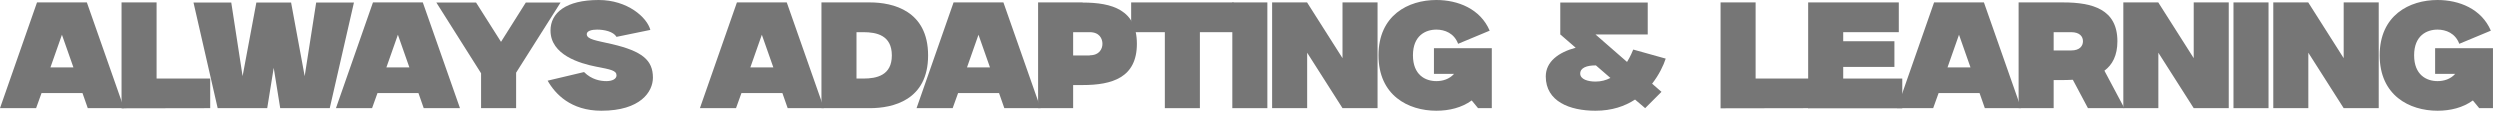 <?xml version="1.0" encoding="utf-8"?>
<svg xmlns="http://www.w3.org/2000/svg" fill="none" height="100%" overflow="visible" preserveAspectRatio="none" style="display: block;" viewBox="0 0 331 15" width="100%">
<g id="Always Adapting &amp; leARNING">
<path d="M11.5 0.32L16.42 14.32H11.62L10.92 12.32H5.5L4.78 14.32H0L4.9 0.32H11.5ZM6.68 8.92H9.72L8.2 4.6L6.68 8.92Z" fill="#767676"/>
<path d="M20.732 10.4H27.832V14.32L16.092 14.34V0.32H20.732V10.4Z" fill="#767676"/>
<path d="M41.861 0.34H46.861L43.66 14.32H37.1L36.24 8.98L35.38 14.32H28.82L25.62 0.34H30.62L32.12 10.08L33.941 0.34H38.541L40.34 10.08L41.861 0.34Z" fill="#767676"/>
<path d="M55.98 0.32L60.901 14.32H56.1L55.401 12.32H49.98L49.261 14.32H44.48L49.38 0.32H55.98ZM51.16 8.92H54.2L52.681 4.6L51.16 8.92Z" fill="#767676"/>
<path d="M69.614 0.34H74.214L68.334 9.62V14.32H63.694V9.7L57.774 0.34H63.034L66.334 5.54L69.614 0.34Z" fill="#767676"/>
<path d="M81.027 5.84C85.027 6.78 86.447 7.96 86.447 10.28C86.447 12.14 84.807 14.66 79.627 14.66C75.567 14.66 73.507 12.44 72.507 10.68L77.327 9.54C78.347 10.56 79.527 10.74 80.287 10.74C81.087 10.74 81.627 10.44 81.627 9.98C81.627 9.34 80.887 9.2 78.907 8.82C76.787 8.4 72.887 7.28 72.887 4.04C72.887 1.7 74.927 0 79.267 0C83.087 0 85.667 2.3 86.107 3.96L81.627 4.88C81.207 4.18 80.027 3.92 79.047 3.92C78.367 3.92 77.687 4.08 77.687 4.52C77.687 5.22 78.927 5.36 81.027 5.84Z" fill="#767676"/>
<path d="M104.168 0.32L109.088 14.32H104.288L103.588 12.32H98.168L97.448 14.32H92.668L97.568 0.32H104.168ZM99.348 8.92H102.388L100.868 4.6L99.348 8.92Z" fill="#767676"/>
<path d="M115.18 0.32C118.2 0.32 122.88 1.4 122.88 7.34C122.88 13.28 118.2 14.32 115.18 14.32H108.76V0.32H115.18ZM114.32 10.4C116.08 10.4 118.08 9.98 118.08 7.34C118.08 4.68 116.08 4.26 114.32 4.26H113.4V10.4H114.32Z" fill="#767676"/>
<path d="M132.852 0.32L137.772 14.32H132.972L132.272 12.32H126.852L126.132 14.32H121.352L126.252 0.32H132.852ZM128.032 8.92H131.072L129.552 4.6L128.032 8.92Z" fill="#767676"/>
<path d="M143.344 0.32V0.34C147.244 0.34 150.524 1.3 150.524 5.8C150.524 10.28 147.244 11.26 143.344 11.26H142.084V14.32H137.444V0.32H143.344ZM144.284 7.34V7.32C145.584 7.32 145.964 6.44 145.964 5.8C145.964 5.14 145.584 4.26 144.284 4.26H142.084V7.34H144.284Z" fill="#767676"/>
<path d="M149.765 0.32H163.325V4.26H158.865V14.32H154.225V4.26H149.765V0.32Z" fill="#767676"/>
<path d="M167.799 14.32H163.159V0.32H167.799V14.32Z" fill="#767676"/>
<path d="M177.748 0.32H182.388V14.32H177.748L173.068 6.98V14.32H168.428V0.32H173.068V0.34L177.748 7.7V0.32Z" fill="#767676"/>
<path d="M189.854 6.38H197.514V14.32H195.694L194.854 13.3C193.534 14.26 191.874 14.66 190.174 14.66C186.454 14.66 182.514 12.64 182.514 7.32C182.514 2.02 186.454 0 190.174 0C193.014 0 195.994 1.16 197.234 4.06L193.054 5.8C192.534 4.4 191.294 3.92 190.174 3.92C188.734 3.92 187.074 4.72 187.074 7.32C187.074 9.94 188.734 10.74 190.174 10.74C191.014 10.74 191.894 10.48 192.514 9.78H189.854V6.38Z" fill="#767676"/>
<path d="M220.54 7.76C220.24 8.68 219.66 9.9 218.74 11.08L219.98 12.16L217.82 14.32L216.48 13.18C215.14 14.06 213.42 14.66 211.24 14.66C207.84 14.66 204.66 13.44 204.66 10.12C204.66 8.16 206.36 6.92 208.62 6.32L206.58 4.56V0.34H218.16V4.56H211.24L215.42 8.2C215.88 7.46 216.14 6.8 216.24 6.56L220.54 7.76ZM211.24 10.8C212 10.8 212.64 10.62 213.22 10.32L211.3 8.66H211.24C210.12 8.66 209.22 8.96 209.22 9.74C209.22 10.5 210.24 10.8 211.24 10.8Z" fill="#767676"/>
<path d="M232.443 10.4H239.543V14.32L227.803 14.34V0.32H232.443V10.4Z" fill="#767676"/>
<path d="M244.041 10.4H251.861V14.34H239.401V0.32H251.401V4.26H244.041V5.46H250.821V8.86H244.041V10.4Z" fill="#767676"/>
<path d="M262.672 0.32L267.592 14.32H262.792L262.092 12.32H256.672L255.952 14.32H251.172L256.072 0.32H262.672ZM257.852 8.92H260.892L259.372 4.6L257.852 8.92Z" fill="#767676"/>
<path d="M278.624 9.36L281.264 14.32H276.444L274.444 10.56C274.024 10.58 273.604 10.6 273.164 10.6H271.904V14.32H267.264V0.32H273.164C277.064 0.32 280.344 1.24 280.344 5.46C280.344 7.34 279.684 8.58 278.624 9.36ZM274.224 6.68C275.364 6.68 275.784 6.08 275.784 5.46C275.784 4.84 275.364 4.26 274.224 4.26H271.904V6.68H274.224Z" fill="#767676"/>
<path d="M290.448 0.32H295.087V14.32H290.448L285.767 6.98V14.32H281.128V0.32H285.767V0.34L290.448 7.7V0.32Z" fill="#767676"/>
<path d="M300.353 14.32H295.713V0.32H300.353V14.32Z" fill="#767676"/>
<path d="M310.303 0.32H314.943V14.32H310.303L305.623 6.98V14.32H300.983V0.32H305.623V0.34L310.303 7.7V0.32Z" fill="#767676"/>
<path d="M322.409 6.38H330.069V14.32H328.249L327.409 13.3C326.089 14.26 324.429 14.66 322.729 14.66C319.009 14.66 315.069 12.64 315.069 7.32C315.069 2.02 319.009 0 322.729 0C325.569 0 328.549 1.16 329.789 4.06L325.609 5.8C325.089 4.4 323.849 3.92 322.729 3.92C321.289 3.92 319.629 4.72 319.629 7.32C319.629 9.94 321.289 10.74 322.729 10.74C323.569 10.74 324.449 10.48 325.069 9.78H322.409V6.38Z" fill="#767676"/>
</g>
</svg>